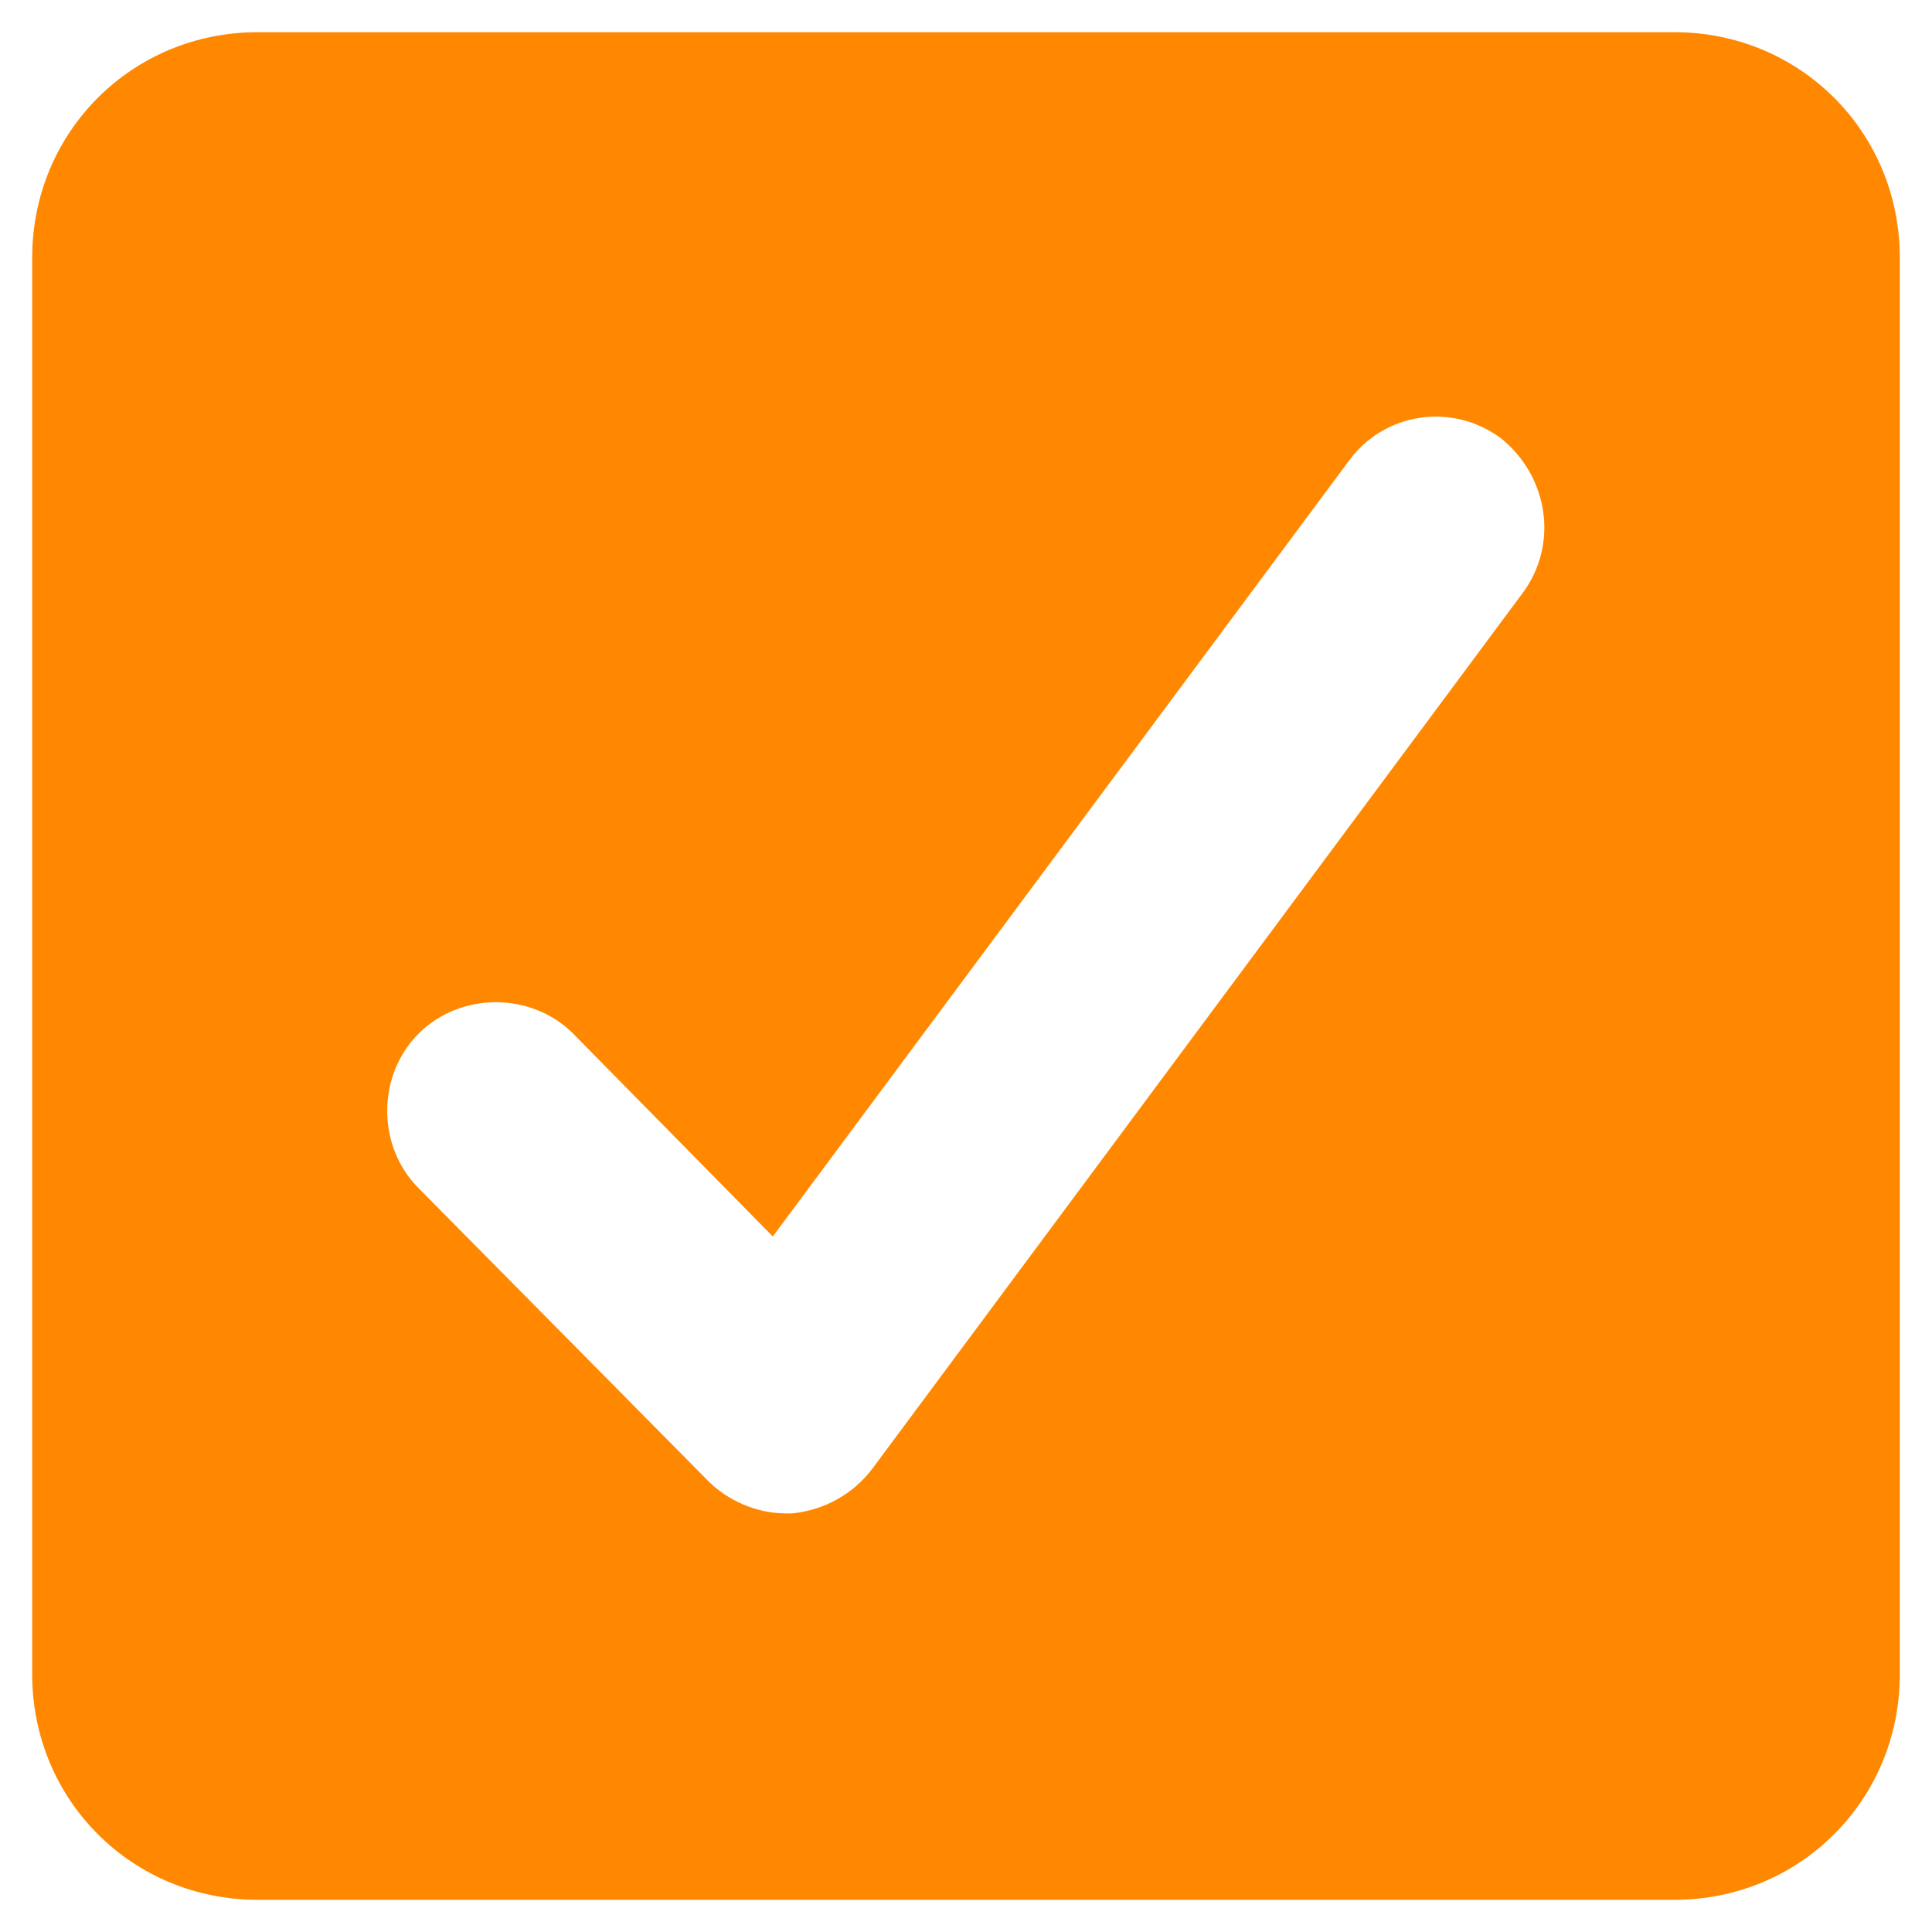 <?xml version="1.0" encoding="utf-8"?>
<!-- Generator: Adobe Illustrator 27.0.0, SVG Export Plug-In . SVG Version: 6.00 Build 0)  -->
<svg version="1.1" id="Icons" xmlns="http://www.w3.org/2000/svg" xmlns:xlink="http://www.w3.org/1999/xlink" x="0px" y="0px"
	 viewBox="0 0 60 60" style="enable-background:new 0 0 60 60;" xml:space="preserve">
<style type="text/css">
	.st0{fill:#FF8800;}
</style>
<path class="st0" d="M52,1H8C4.1,1,1,4.1,1,8v44c0,3.9,3.1,7,7,7h44c3.9,0,7-3.1,7-7V8C59,4.1,55.9,1,52,1z M47.3,18.4L27.1,45.6
	c-0.6,0.8-1.5,1.3-2.5,1.4c-0.1,0-0.2,0-0.2,0l0,0c-0.9,0-1.8-0.4-2.4-1l-9-9.1c-1.3-1.3-1.3-3.5,0-4.8c1.3-1.3,3.5-1.3,4.8,0
	l6.2,6.3l17.9-24.1c1.1-1.5,3.2-1.8,4.7-0.7C48.1,14.8,48.4,16.9,47.3,18.4z"/>
</svg>
